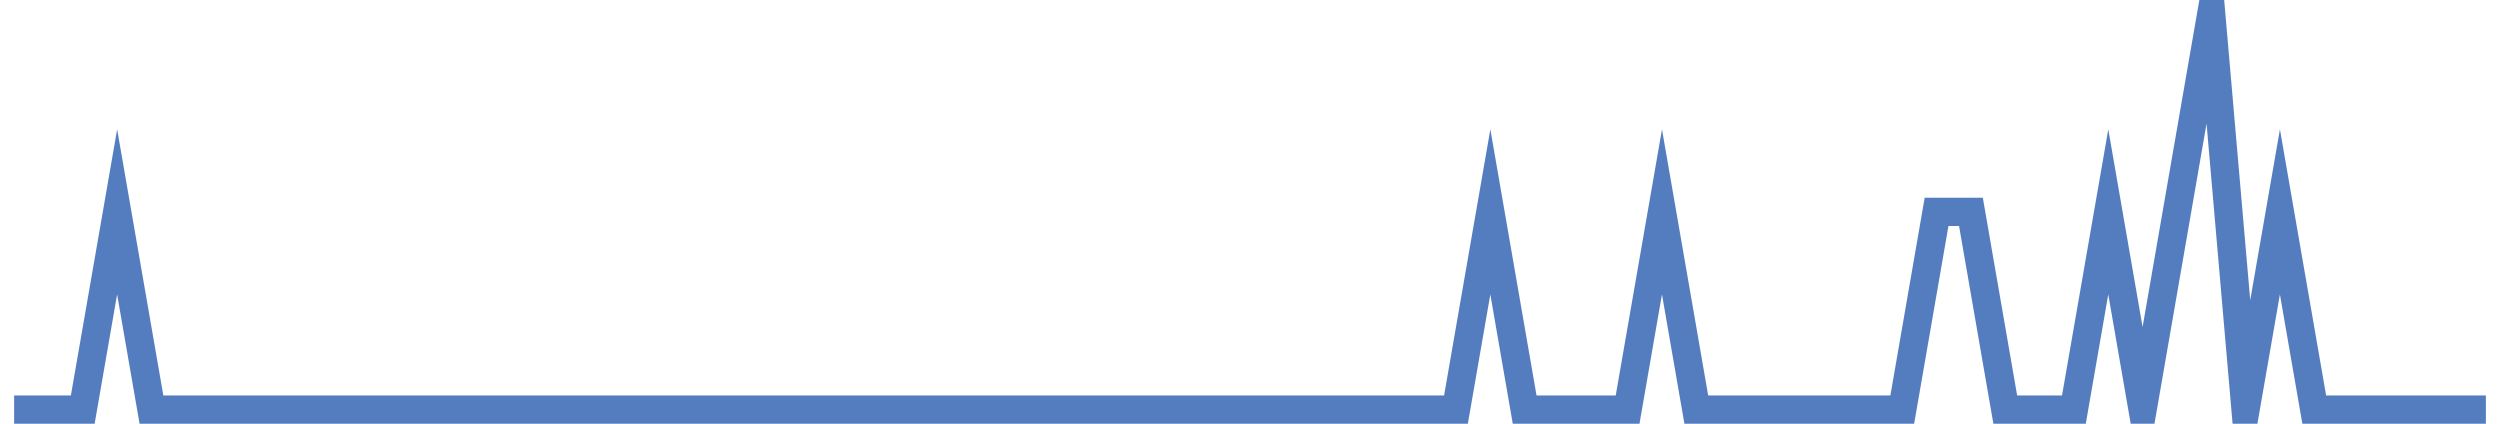 <?xml version="1.0" encoding="UTF-8"?>
<svg xmlns="http://www.w3.org/2000/svg" xmlns:xlink="http://www.w3.org/1999/xlink" width="177pt" height="30pt" viewBox="0 0 177 30" version="1.1">
<g id="surface4564871">
<path style="fill:none;stroke-width:2;stroke-linecap:butt;stroke-linejoin:miter;stroke:rgb(32.941%,49.02%,74.902%);stroke-opacity:1;stroke-miterlimit:10;" d="M 1 29 L 5.859 29 L 8.293 15 L 10.723 29 L 103.082 29 L 105.516 15 L 107.945 29 L 115.234 29 L 117.668 15 L 120.098 29 L 134.68 29 L 137.109 15 L 139.543 15 L 141.973 29 L 146.832 29 L 149.266 15 L 151.695 29 L 156.555 1 L 158.984 29 L 161.418 15 L 163.848 29 L 176 29 "/>
</g>
</svg>

